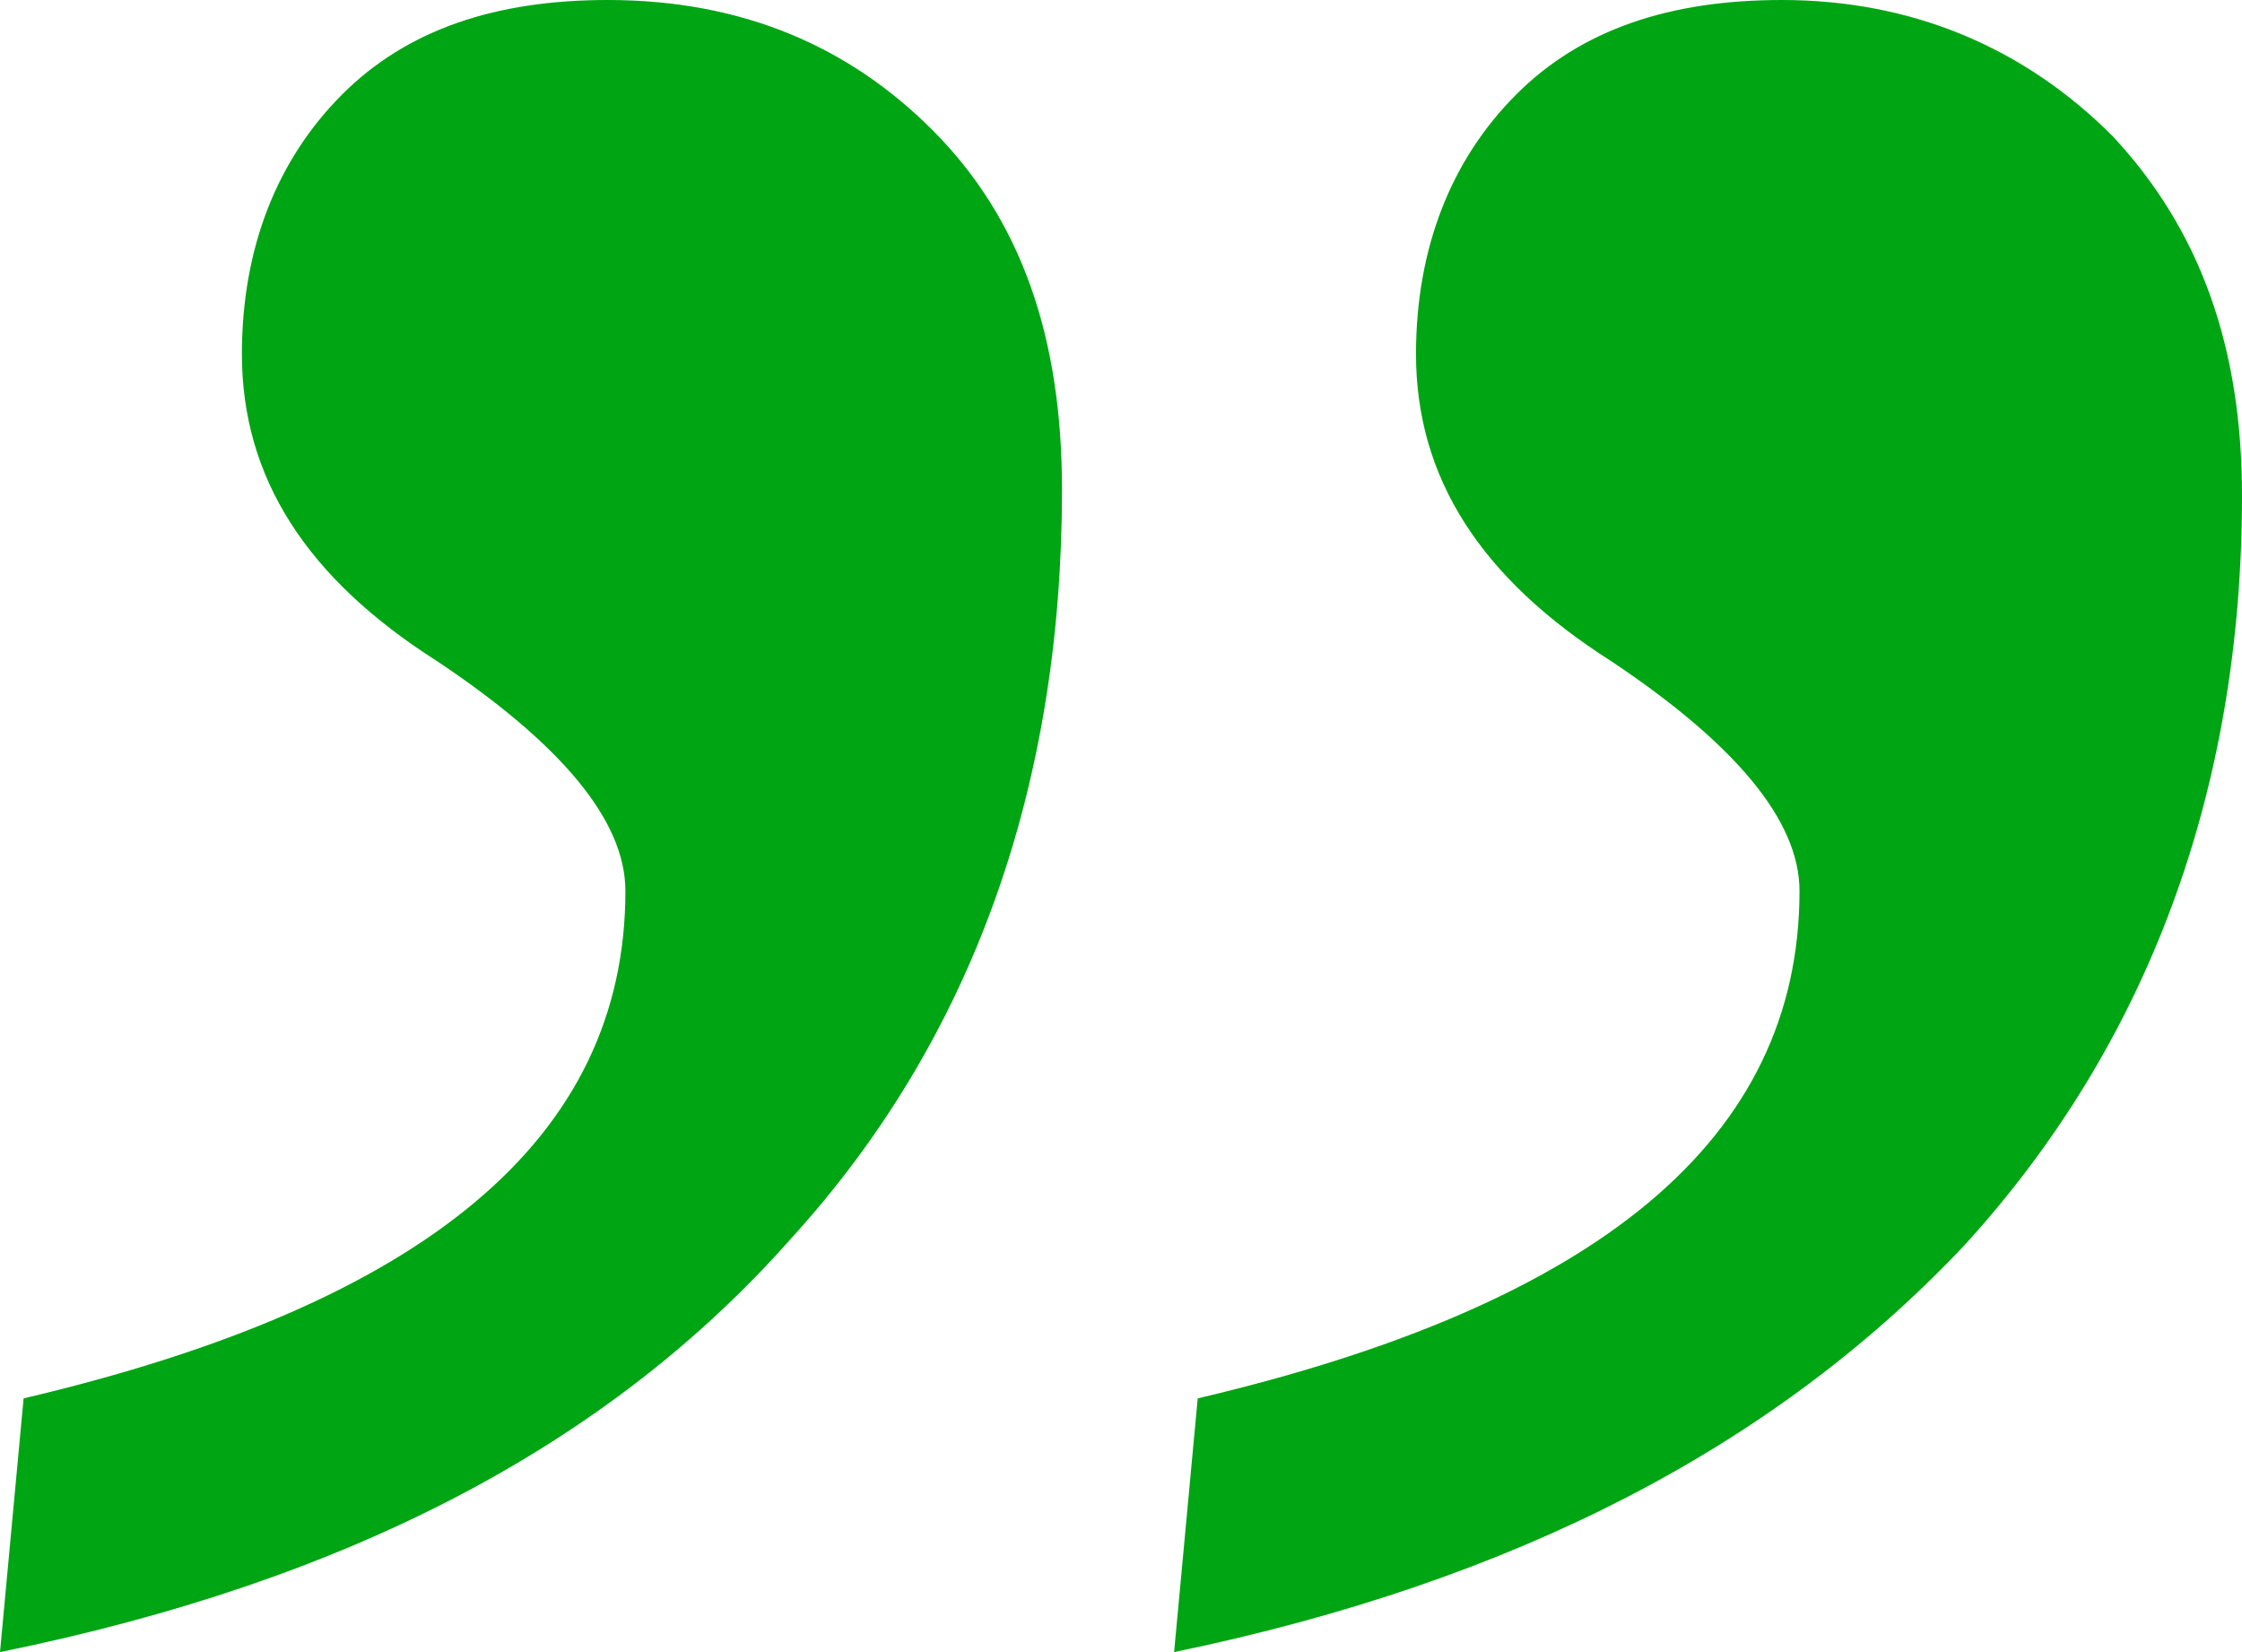 <svg xmlns="http://www.w3.org/2000/svg" width="38" height="28" viewBox="0 0 38 28">
  <path fill="#00A513" d="M13.4 21c3.1-3.4 4.6-7.7 4.6-12.7 0-2.6-.7-4.6-2.2-6.1C14.4.8 12.6 0 10.3 0 8.4 0 6.9.5 5.8 1.6S4.1 4.2 4.1 6c0 2.1 1.1 3.8 3.3 5.2 2.1 1.4 3.2 2.7 3.2 3.9 0 4.2-3.4 7-10.2 8.6L0 28c5.9-1.2 10.3-3.5 13.4-7zm19.9.1c3.1-3.4 4.7-7.7 4.7-12.7 0-2.5-.7-4.5-2.2-6.1C34.3.8 32.4 0 30.2 0c-1.9 0-3.4.5-4.5 1.6S24 4.2 24 6c0 2.1 1.1 3.8 3.3 5.2 2.1 1.4 3.2 2.7 3.2 3.9 0 4.2-3.4 7-10.2 8.6l-.4 4.3c5.8-1.2 10.2-3.5 13.4-6.9z" />
</svg>